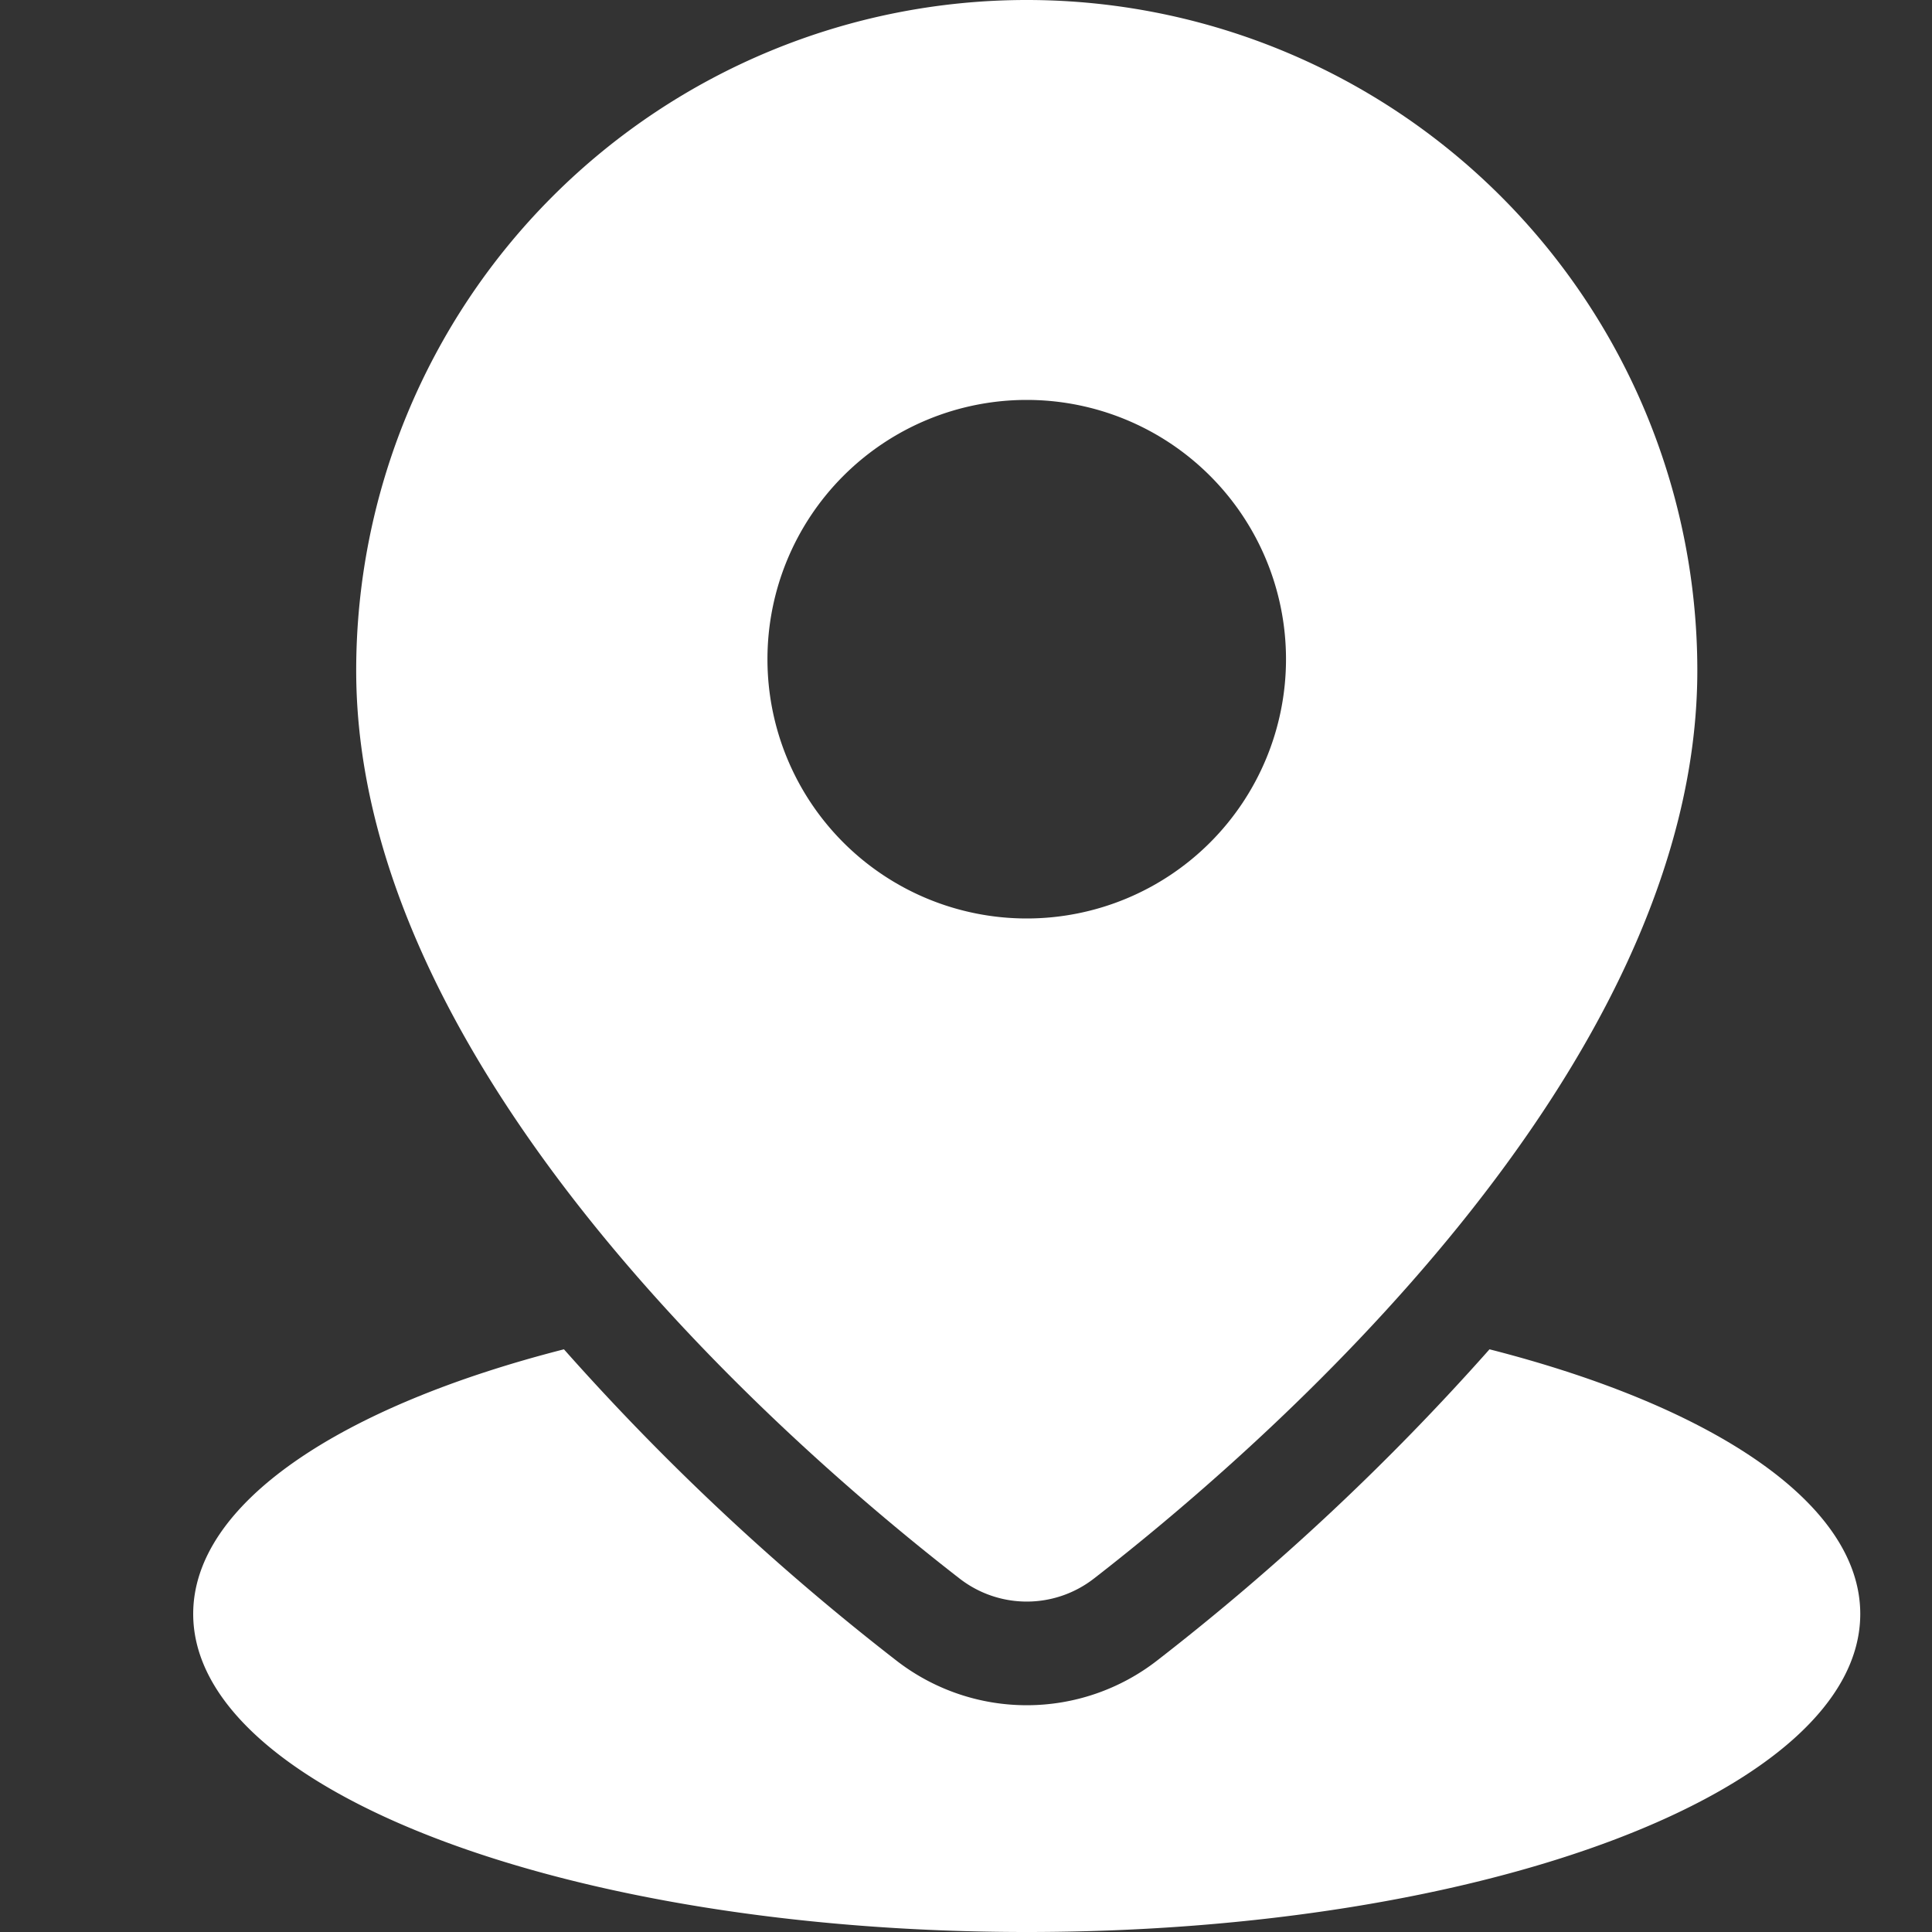 <svg xmlns="http://www.w3.org/2000/svg" xmlns:xlink="http://www.w3.org/1999/xlink" width="30" height="30" viewBox="0 0 30 30">
  <rect x="0" y="0" width="30" height="30" fill="#333333" stroke="none"/>
  <defs>
    <clipPath id="clip-My_incentives">
      <rect width="30" height="30"/>
    </clipPath>
  </defs>
  <g id="My_incentives" data-name="My incentives" clip-path="url(#clip-My_incentives)">
    <g id="Layer_2" transform="translate(-0.92 -2)">
      <path id="Path_3051" data-name="Path 3051" d="M16.694,2A10.412,10.412,0,0,0,6.282,12.412c0,6.219,6.732,12.054,9.37,14.1a1.7,1.7,0,0,0,2.085,0c2.638-2.047,9.37-7.882,9.37-14.1A10.412,10.412,0,0,0,16.694,2Zm0,14.262a4.026,4.026,0,1,1,4.026-4.026,4.026,4.026,0,0,1-4.026,4.026Z" transform="translate(0.169 0)" fill="#fff"/>
      <path id="Path_3052" data-name="Path 3052" d="M24.049,21.555a38.1,38.1,0,0,1-5.158,4.83,3.3,3.3,0,0,1-4.056,0,38.1,38.1,0,0,1-5.158-4.83c-3.47.886-5.757,2.394-5.757,4.109,0,2.732,5.8,4.939,12.943,4.939S29.806,28.4,29.806,25.664C29.806,23.949,27.519,22.441,24.049,21.555Z" transform="translate(0 1.397)" fill="#fff"/>
    </g>
  </g>
</svg>
